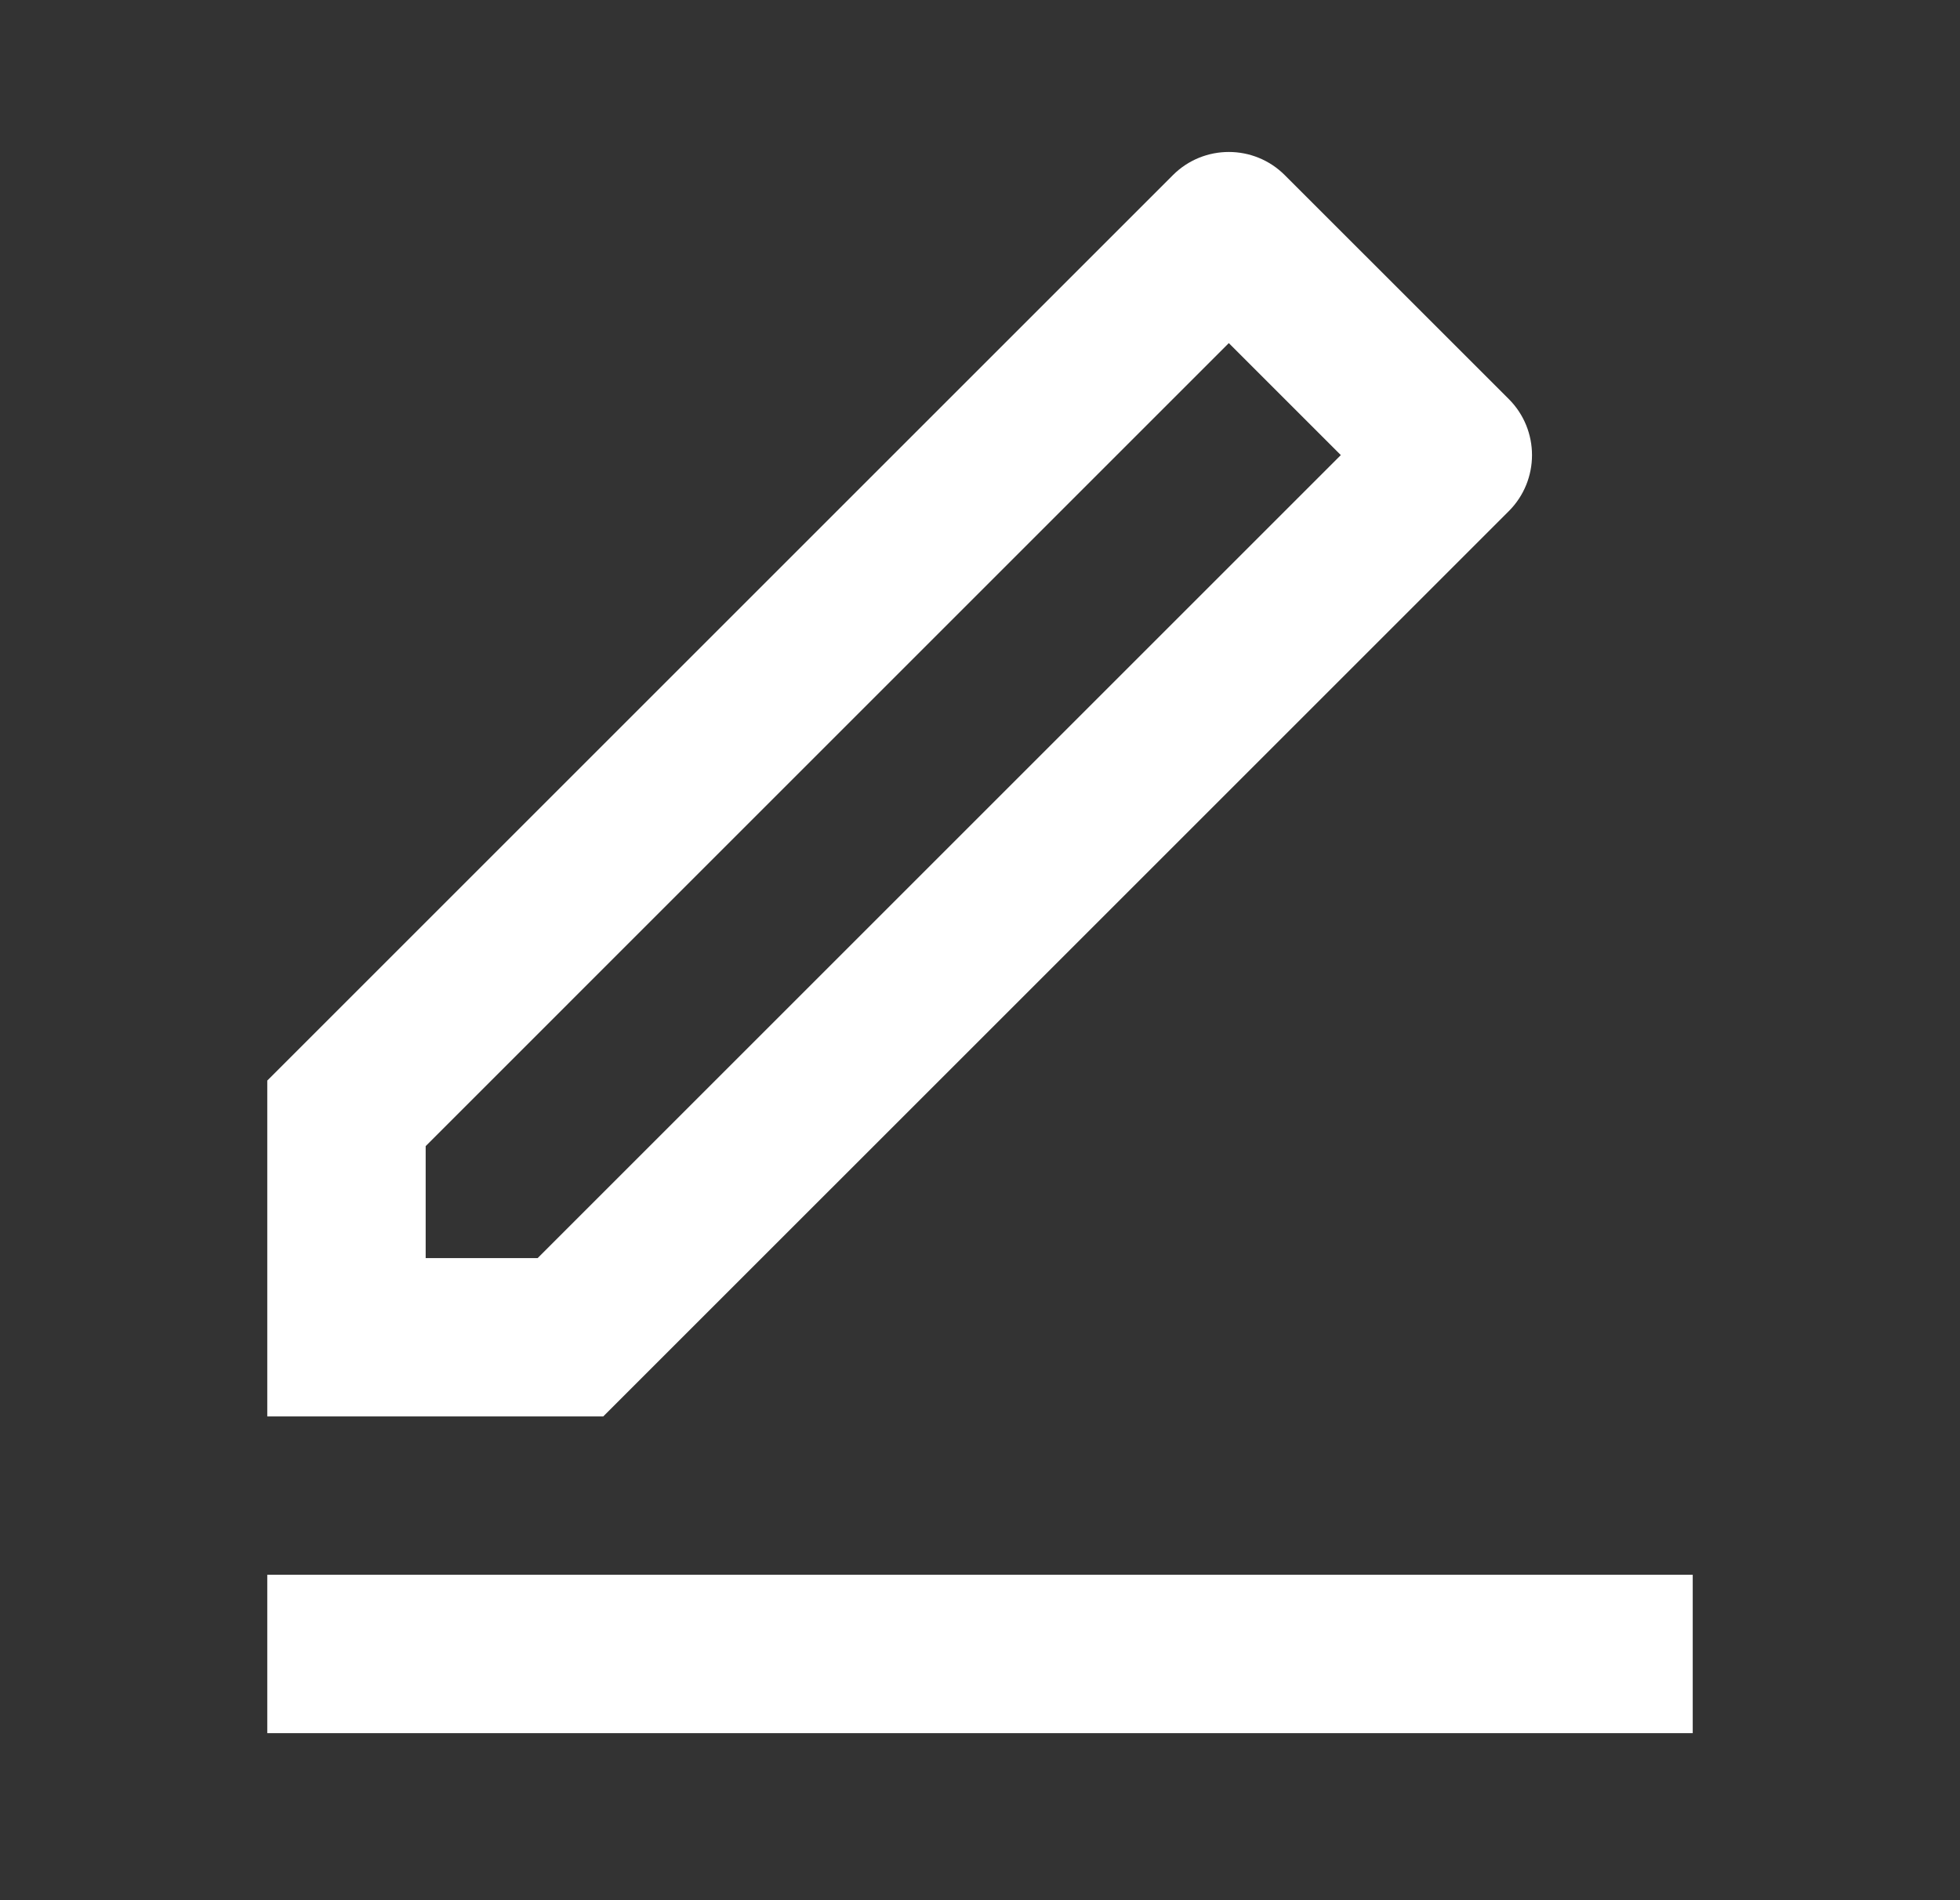 <svg xmlns="http://www.w3.org/2000/svg" width="33" height="32" viewBox="0 0 33 32" fill="none"><rect x="0" y="0" width="33" height="32" fill="#333333" stroke="none"/><g id="edit-line"><path id="Vector" d="M9.052 21.187L22.575 7.664L20.689 5.778L7.167 19.301V21.187H9.052ZM10.157 23.853H4.5V18.197L19.747 2.95C20.267 2.429 21.112 2.429 21.632 2.95L25.404 6.721C25.924 7.242 25.924 8.086 25.404 8.607L10.157 23.853ZM4.5 26.52H28.5V29.187H4.5V26.52Z" fill="white"></path></g></svg>
